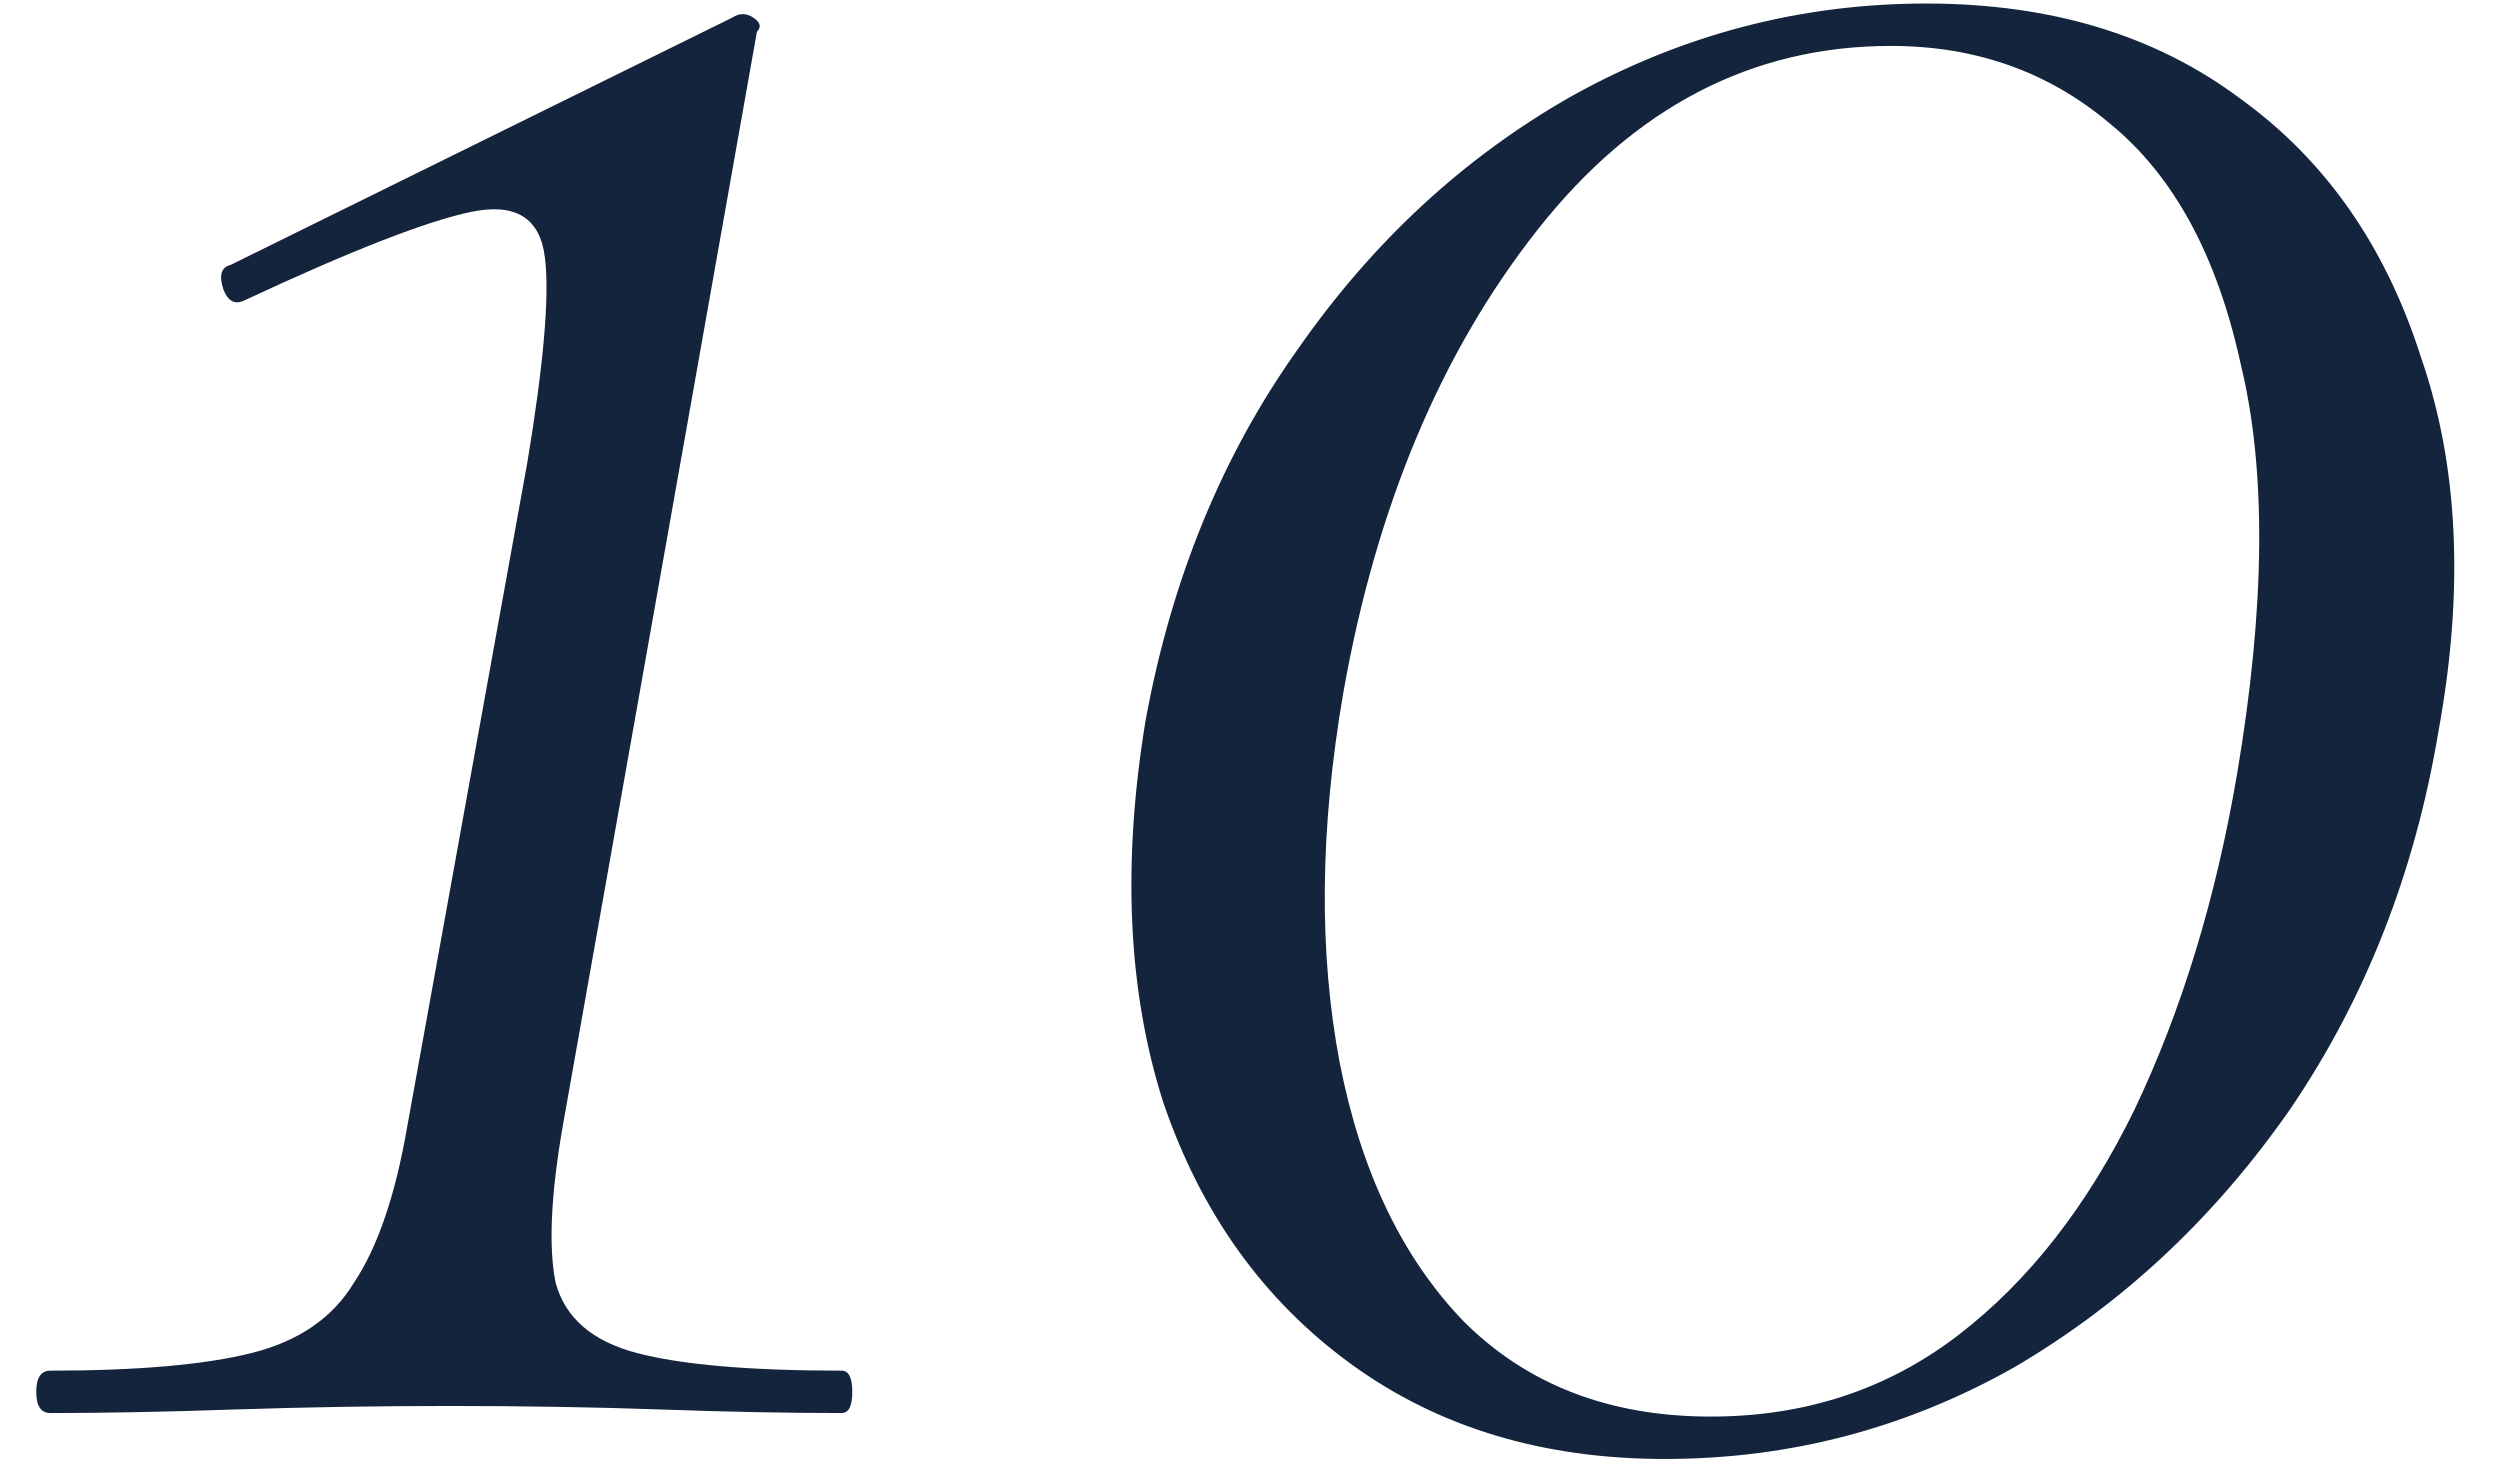 <?xml version="1.0" encoding="UTF-8"?> <svg xmlns="http://www.w3.org/2000/svg" width="46" height="27" viewBox="0 0 46 27" fill="none"><path d="M0.927 26C0.753 26 0.667 25.87 0.667 25.61C0.667 25.35 0.753 25.22 0.927 25.22C2.53 25.22 3.765 25.112 4.632 24.895C5.498 24.678 6.127 24.245 6.517 23.595C6.95 22.945 7.275 21.992 7.492 20.735L9.702 8.515C10.005 6.695 10.113 5.438 10.027 4.745C9.94 4.008 9.485 3.727 8.662 3.9C7.838 4.073 6.452 4.615 4.502 5.525C4.328 5.612 4.198 5.547 4.112 5.33C4.025 5.07 4.068 4.918 4.242 4.875L13.472 0.325C13.602 0.238 13.732 0.238 13.862 0.325C13.992 0.412 14.013 0.498 13.927 0.585L10.352 20.735C10.135 21.992 10.092 22.945 10.222 23.595C10.395 24.245 10.893 24.678 11.717 24.895C12.54 25.112 13.797 25.22 15.487 25.22C15.617 25.22 15.682 25.35 15.682 25.61C15.682 25.87 15.617 26 15.487 26C14.49 26 13.385 25.978 12.172 25.935C10.958 25.892 9.658 25.87 8.272 25.87C6.928 25.87 5.607 25.892 4.307 25.935C3.05 25.978 1.923 26 0.927 26ZM30.633 26.845C28.379 26.845 26.451 26.26 24.848 25.09C23.244 23.92 22.096 22.317 21.403 20.28C20.753 18.243 20.644 15.903 21.078 13.26C21.554 10.66 22.486 8.385 23.873 6.435C25.259 4.442 26.949 2.882 28.943 1.755C30.979 0.628 33.146 0.065 35.443 0.065C37.739 0.065 39.668 0.65 41.228 1.82C42.788 2.947 43.893 4.528 44.543 6.565C45.236 8.558 45.344 10.855 44.868 13.455C44.434 16.055 43.524 18.373 42.138 20.41C40.751 22.403 39.061 23.985 37.068 25.155C35.074 26.282 32.929 26.845 30.633 26.845ZM31.478 26.065C33.211 26.065 34.728 25.567 36.028 24.57C37.328 23.573 38.411 22.187 39.278 20.41C40.144 18.59 40.773 16.532 41.163 14.235C41.683 11.158 41.704 8.645 41.228 6.695C40.794 4.702 39.993 3.228 38.823 2.275C37.696 1.322 36.353 0.845 34.793 0.845C32.236 0.845 30.069 1.972 28.293 4.225C26.516 6.478 25.324 9.317 24.718 12.74C24.284 15.253 24.263 17.528 24.653 19.565C25.043 21.558 25.801 23.14 26.928 24.31C28.098 25.48 29.614 26.065 31.478 26.065Z" fill="#14243D"></path></svg> 